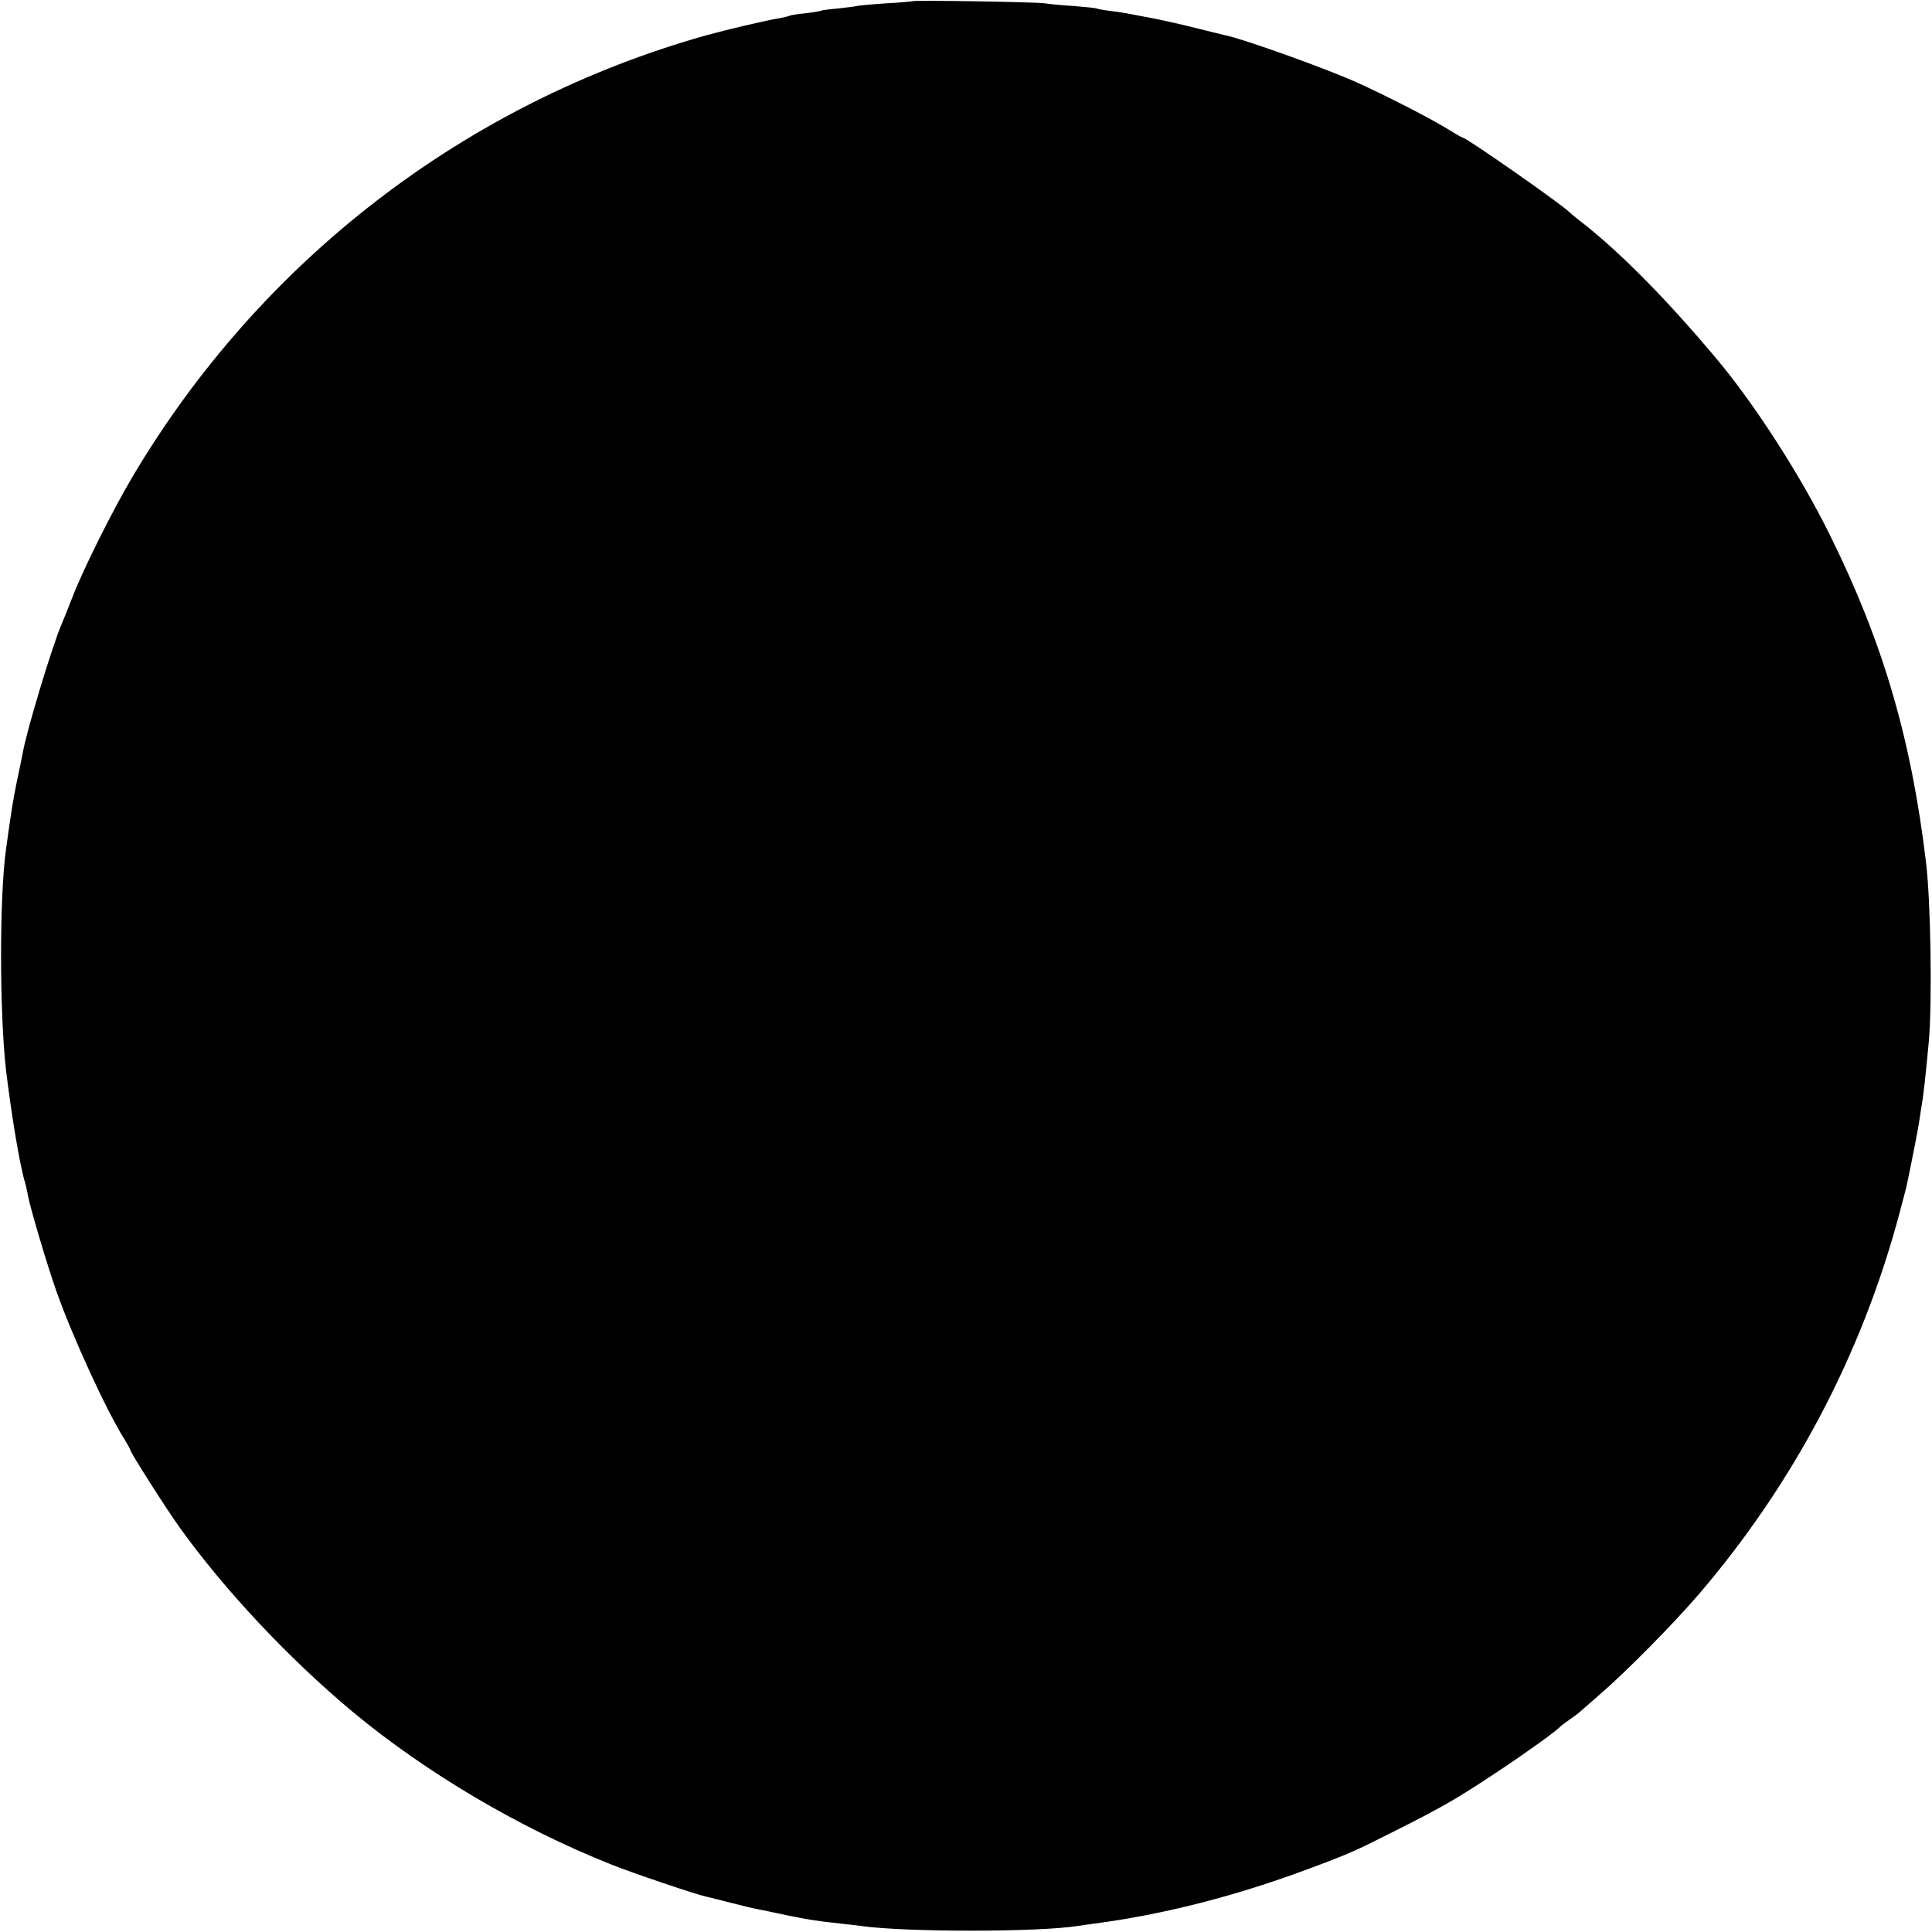 <?xml version="1.0" standalone="no"?>
<!DOCTYPE svg PUBLIC "-//W3C//DTD SVG 20010904//EN"
 "http://www.w3.org/TR/2001/REC-SVG-20010904/DTD/svg10.dtd">
<svg version="1.0" xmlns="http://www.w3.org/2000/svg"
 width="800pt" height="800pt" viewBox="0 0 800 800"
 preserveAspectRatio="xMidYMid meet">
<g transform="translate(0,800) scale(0.1,-0.1)"
fill="#000000" stroke="none">
<path d="M3778 7995 c-2 -1 -52 -6 -111 -9 -60 -4 -114 -9 -120 -11 -7 -2 -41
-6 -76 -10 -35 -3 -66 -7 -70 -9 -3 -2 -33 -7 -66 -11 -32 -3 -62 -8 -65 -10
-4 -2 -22 -7 -41 -10 -69 -12 -216 -47 -304 -71 -999 -281 -1847 -934 -2378
-1831 -80 -135 -201 -377 -246 -493 -18 -47 -39 -98 -46 -115 -39 -90 -147
-448 -161 -534 -3 -14 -13 -66 -24 -116 -16 -78 -24 -128 -45 -281 -28 -200
-27 -679 0 -916 23 -189 57 -394 79 -466 3 -9 8 -31 11 -49 8 -47 78 -285 118
-398 65 -186 209 -499 282 -614 14 -23 25 -43 25 -46 0 -9 149 -244 204 -320
185 -258 450 -541 716 -763 302 -251 688 -480 1070 -632 92 -37 356 -126 396
-134 10 -2 57 -14 104 -26 47 -12 96 -24 110 -26 14 -3 66 -13 115 -24 88 -18
114 -23 225 -35 30 -3 69 -8 85 -10 182 -26 735 -26 897 0 13 2 41 6 63 9 287
37 590 114 895 228 164 61 191 73 351 154 197 99 254 131 429 247 119 79 246
170 260 187 3 3 21 17 40 30 19 13 40 29 46 35 6 5 42 37 80 70 109 94 302
290 408 413 393 459 675 993 831 1577 15 55 28 107 30 115 15 70 47 232 51
260 3 19 7 46 9 59 11 63 19 141 32 281 14 163 8 579 -12 741 -61 510 -179
912 -397 1352 -123 250 -316 549 -475 737 -210 250 -407 448 -568 571 -16 13
-32 26 -35 29 -23 27 -428 310 -443 310 -3 0 -36 19 -73 42 -71 43 -249 134
-364 186 -126 57 -474 182 -547 196 -10 2 -63 16 -118 29 -55 14 -138 33 -185
42 -116 22 -118 23 -174 30 -27 3 -52 8 -55 10 -4 2 -46 6 -94 10 -48 3 -102
8 -119 11 -34 6 -544 14 -550 9z"/>
</g>
</svg>
